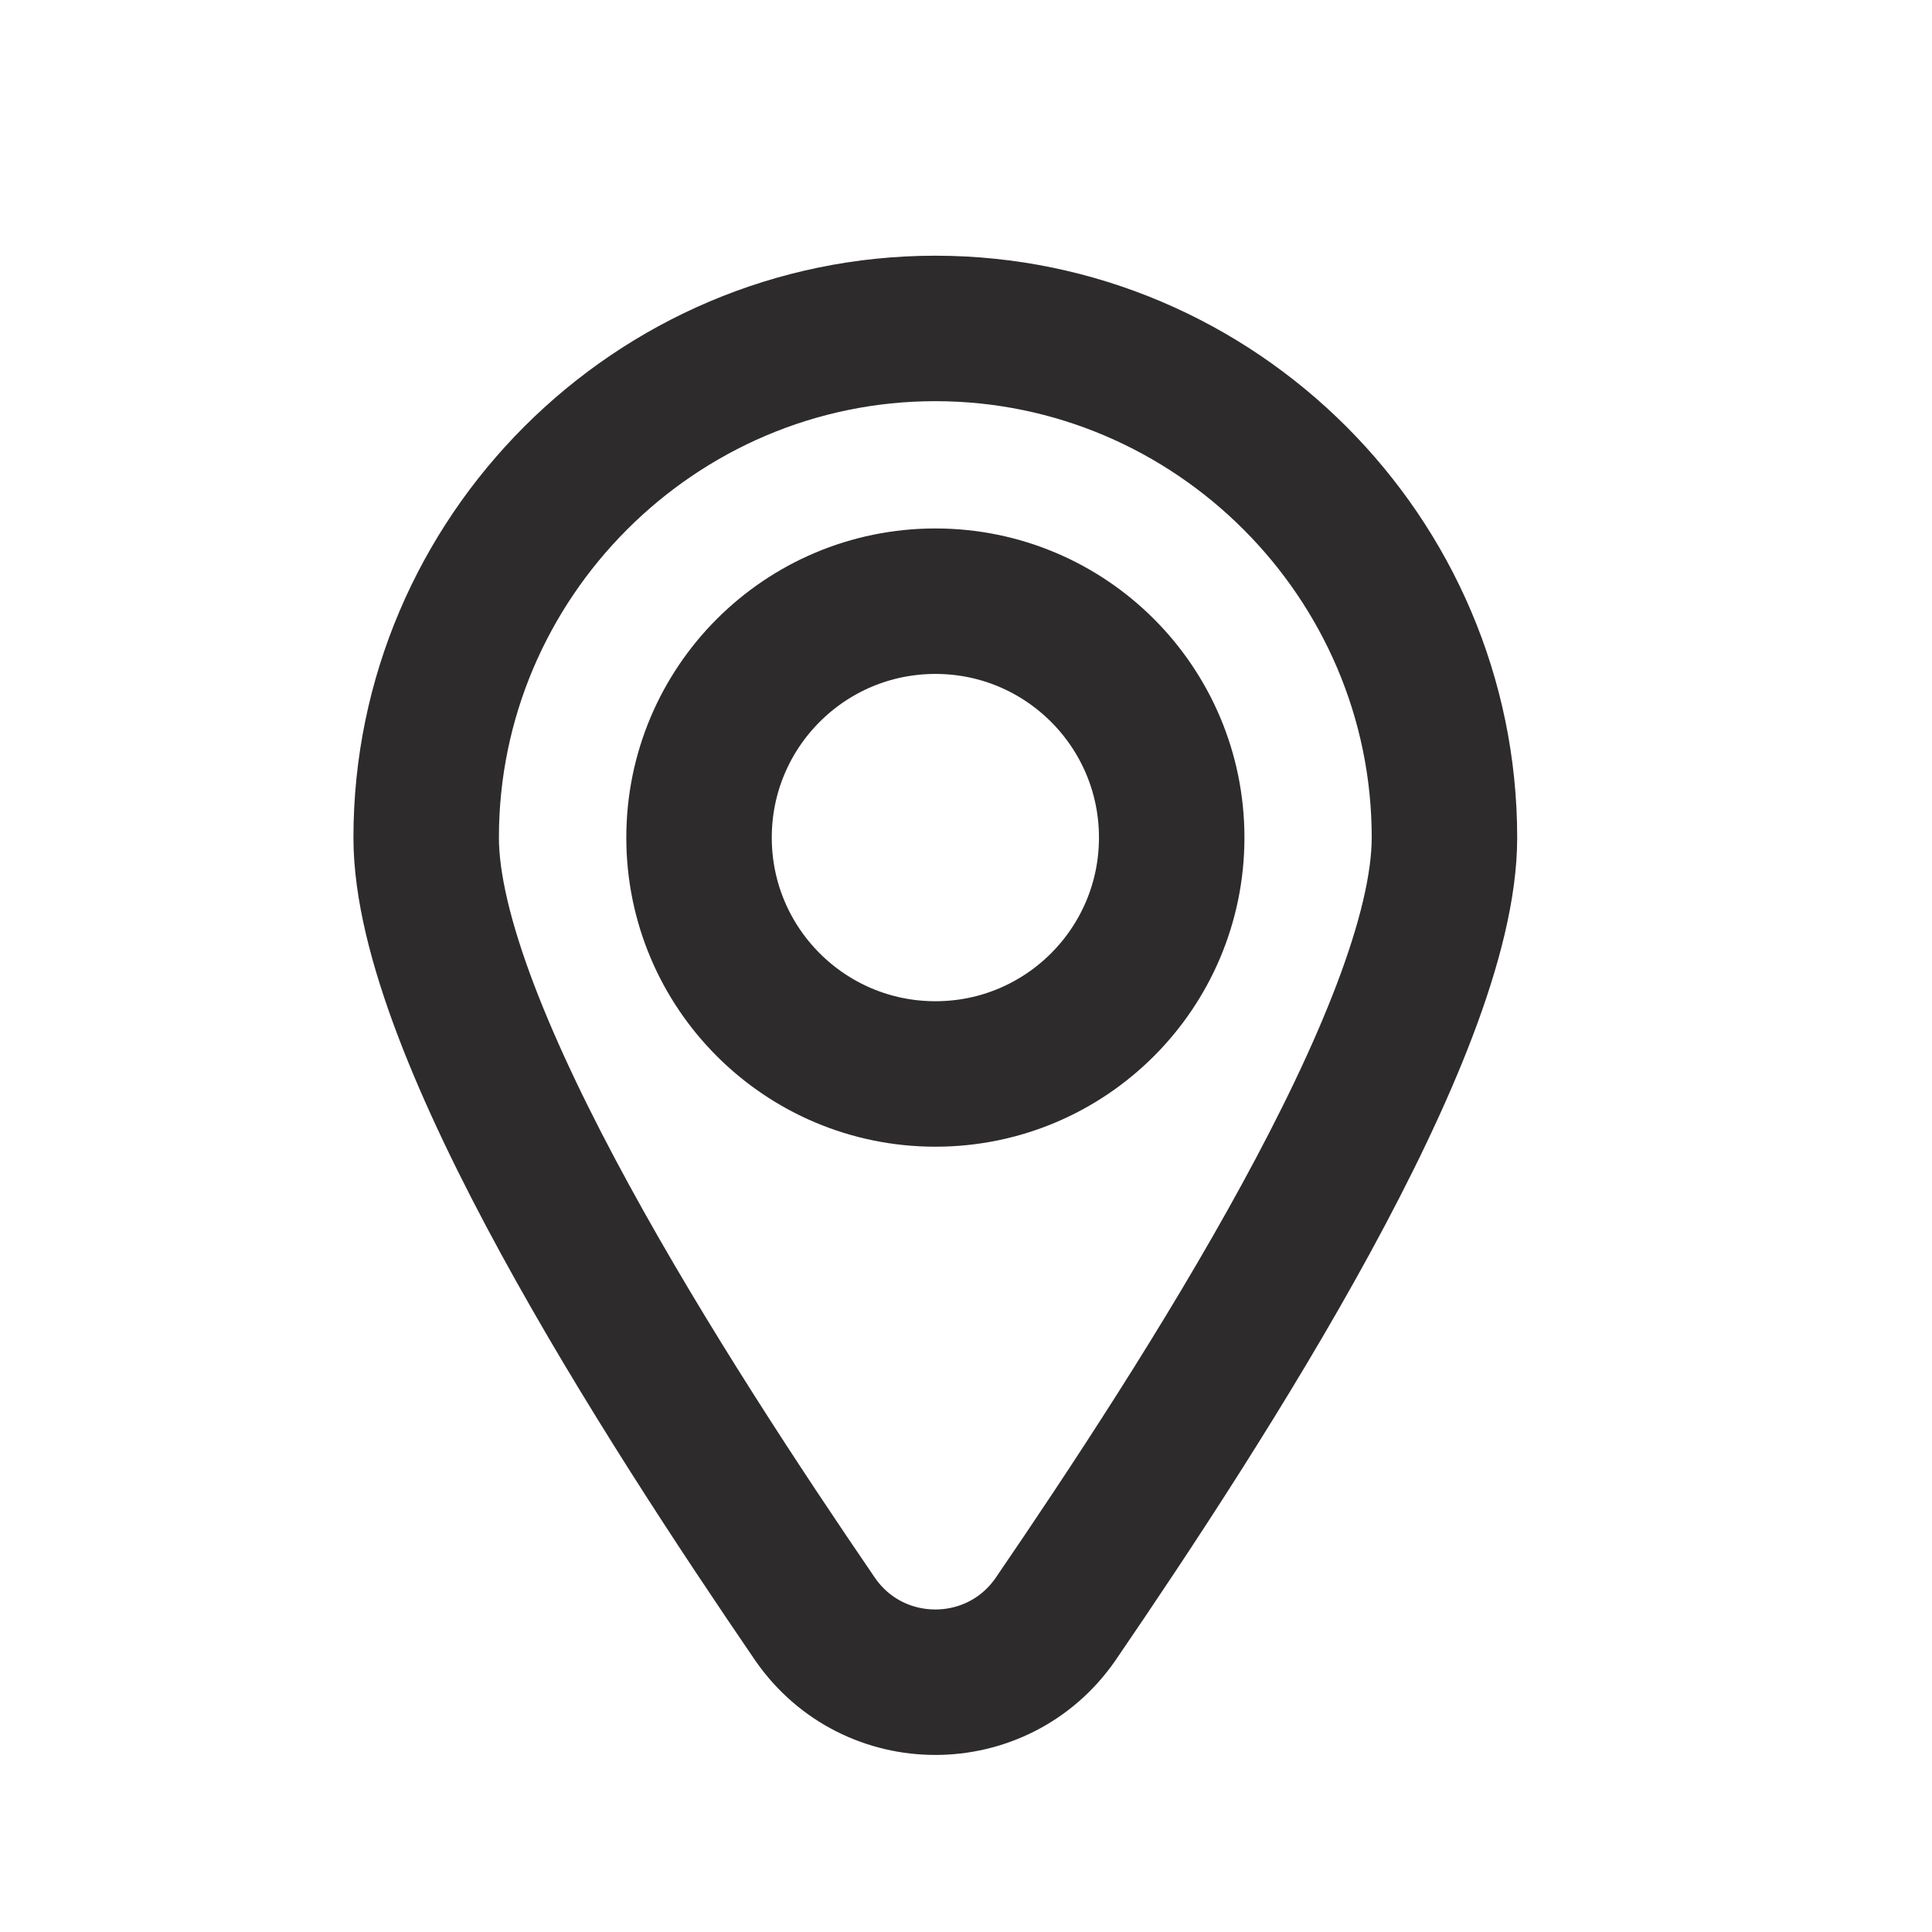 <svg width="17" height="17" viewBox="0 0 17 17" fill="none" xmlns="http://www.w3.org/2000/svg">
<path d="M12.71 7.37C12.71 9.066 10.598 12.33 9.286 14.25C8.774 14.986 7.686 14.986 7.174 14.25C5.862 12.33 3.75 9.066 3.75 7.37C3.75 4.906 5.766 2.89 8.23 2.89C10.694 2.89 12.71 4.906 12.71 7.37Z" stroke="#2D2B2B" stroke-width="1.28"/>
<path d="M8.231 9.45C9.379 9.45 10.31 8.519 10.31 7.37C10.31 6.221 9.379 5.29 8.231 5.29C7.082 5.29 6.151 6.221 6.151 7.37C6.151 8.519 7.082 9.45 8.231 9.45Z" stroke="#2D2B2B" stroke-width="1.28"/>
</svg>
